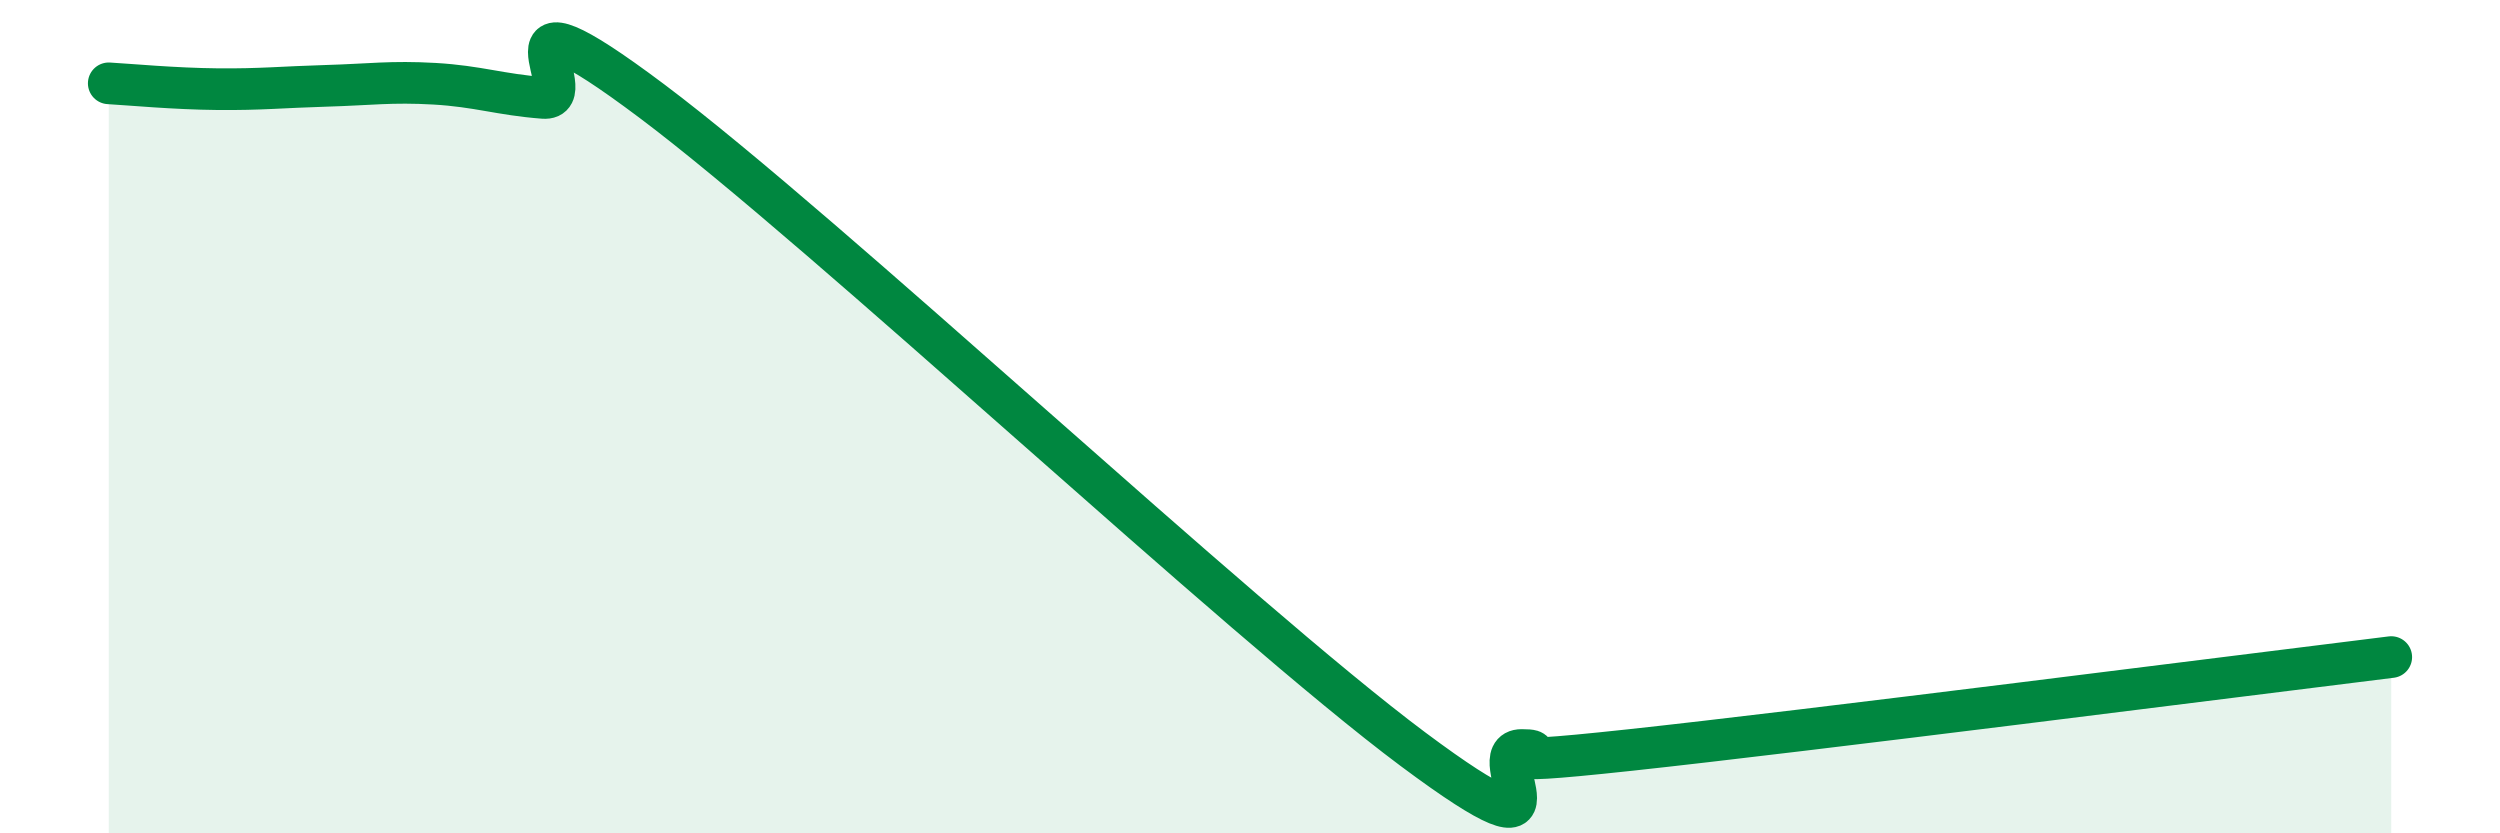 
    <svg width="60" height="20" viewBox="0 0 60 20" xmlns="http://www.w3.org/2000/svg">
      <path
        d="M 2.61,2 C 3.13,2.03 4.18,2.13 5.22,2.14 C 6.26,2.15 6.79,2.09 7.83,2.06 C 8.87,2.03 9.39,1.95 10.43,2.01 C 11.47,2.07 12,2.27 13.04,2.35 C 14.08,2.43 11.48,-0.7 15.65,2.43 C 19.82,5.56 29.74,14.87 33.91,17.98 C 38.08,21.09 35.48,18 36.52,18 C 37.56,18 34.96,18.45 39.13,18 C 43.3,17.55 53.74,16.22 57.39,15.77L57.39 20L2.61 20Z"
        fill="#008740"
        opacity="0.1"
        stroke-linecap="round"
        stroke-linejoin="round"
      />
      <path
        d="M 2.61,2 C 3.13,2.03 4.18,2.13 5.22,2.14 C 6.26,2.15 6.79,2.09 7.83,2.06 C 8.87,2.03 9.39,1.95 10.43,2.01 C 11.47,2.07 12,2.27 13.04,2.35 C 14.08,2.43 11.48,-0.7 15.65,2.43 C 19.82,5.56 29.74,14.87 33.91,17.98 C 38.08,21.09 35.48,18 36.52,18 C 37.56,18 34.96,18.45 39.13,18 C 43.3,17.55 53.74,16.22 57.39,15.77"
        stroke="#008740"
        stroke-width="1"
        fill="none"
        stroke-linecap="round"
        stroke-linejoin="round"
      />
    </svg>
  